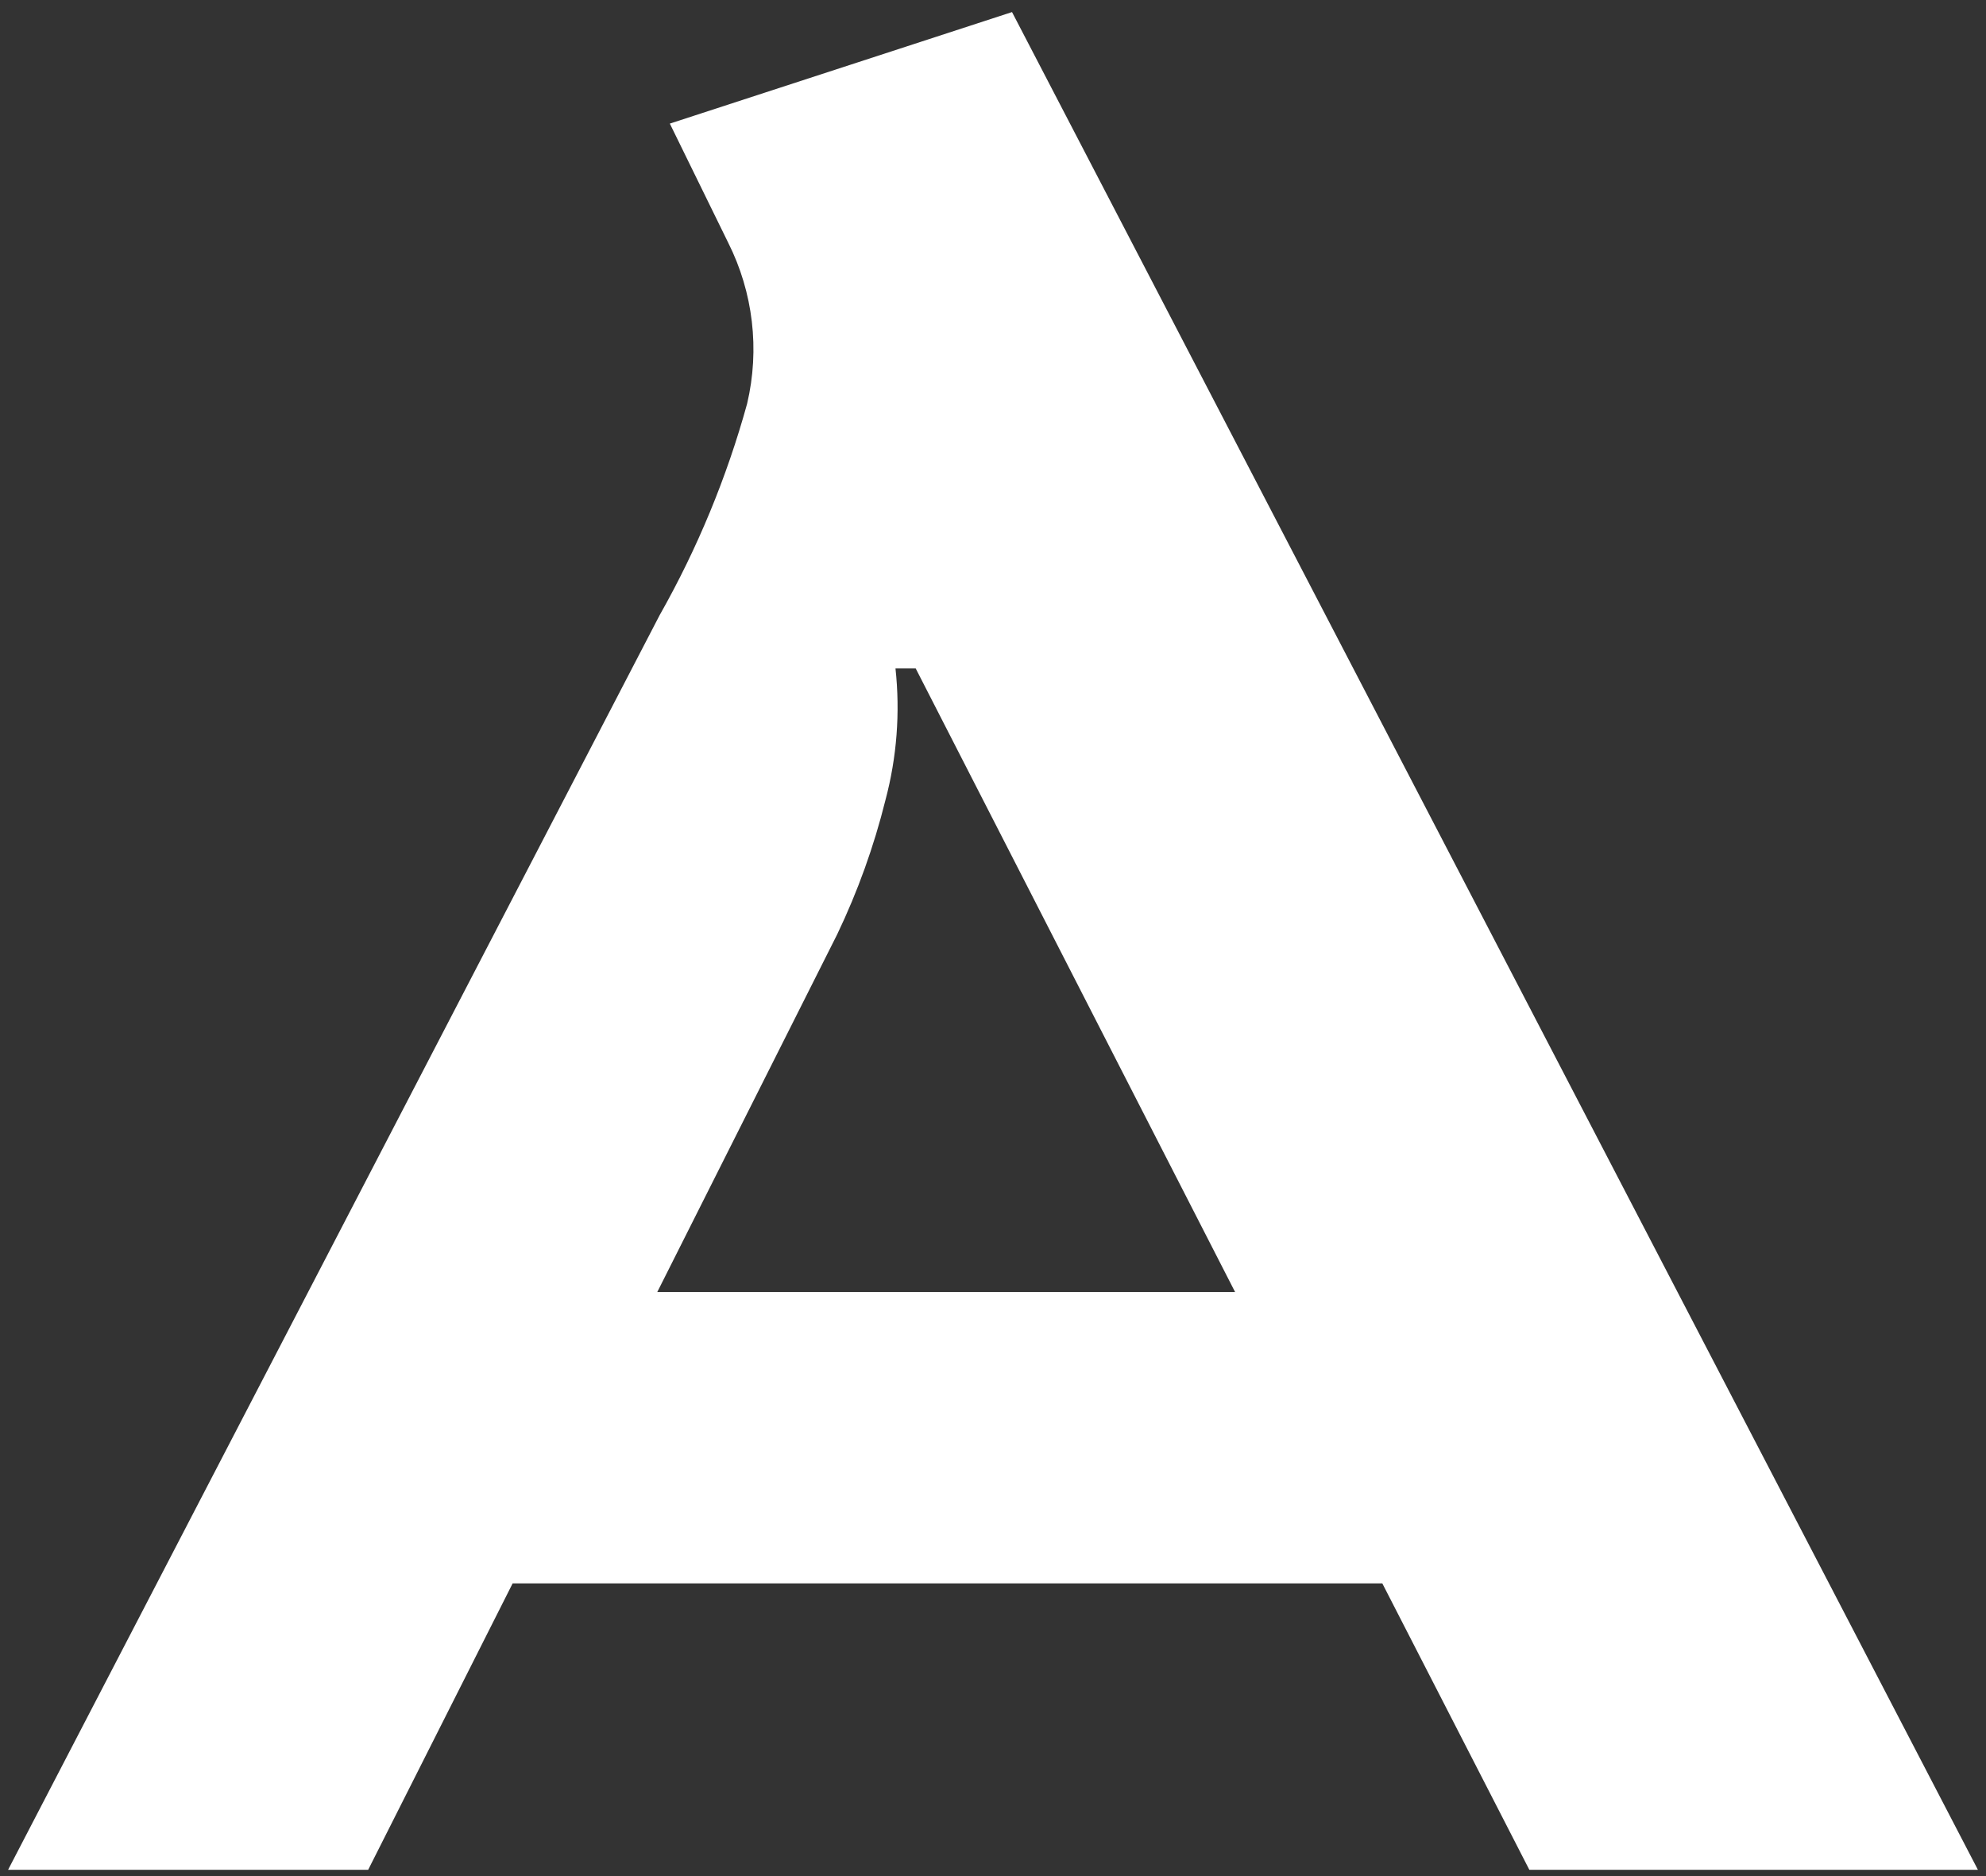 <svg width="90" height="85" viewBox="0 0 90 85" fill="none" xmlns="http://www.w3.org/2000/svg">
<rect x="0" y="0" width="90" height="85" fill="#333333" stroke="none"/>
<path d="M89.633 84.714H69.305L62.643 71.739H23.231L16.685 84.714H0.367L29.893 27.872C31.603 24.852 32.935 21.633 33.858 18.288C34.436 15.83 34.132 13.248 32.998 10.992L30.355 5.6L45.862 0.547L89.633 84.714ZM37.935 42.342L29.786 58.538H55.971L41.497 30.285H40.581C40.798 32.287 40.643 34.312 40.124 36.257C39.602 38.354 38.869 40.393 37.935 42.342Z" fill="white"/>
</svg>

